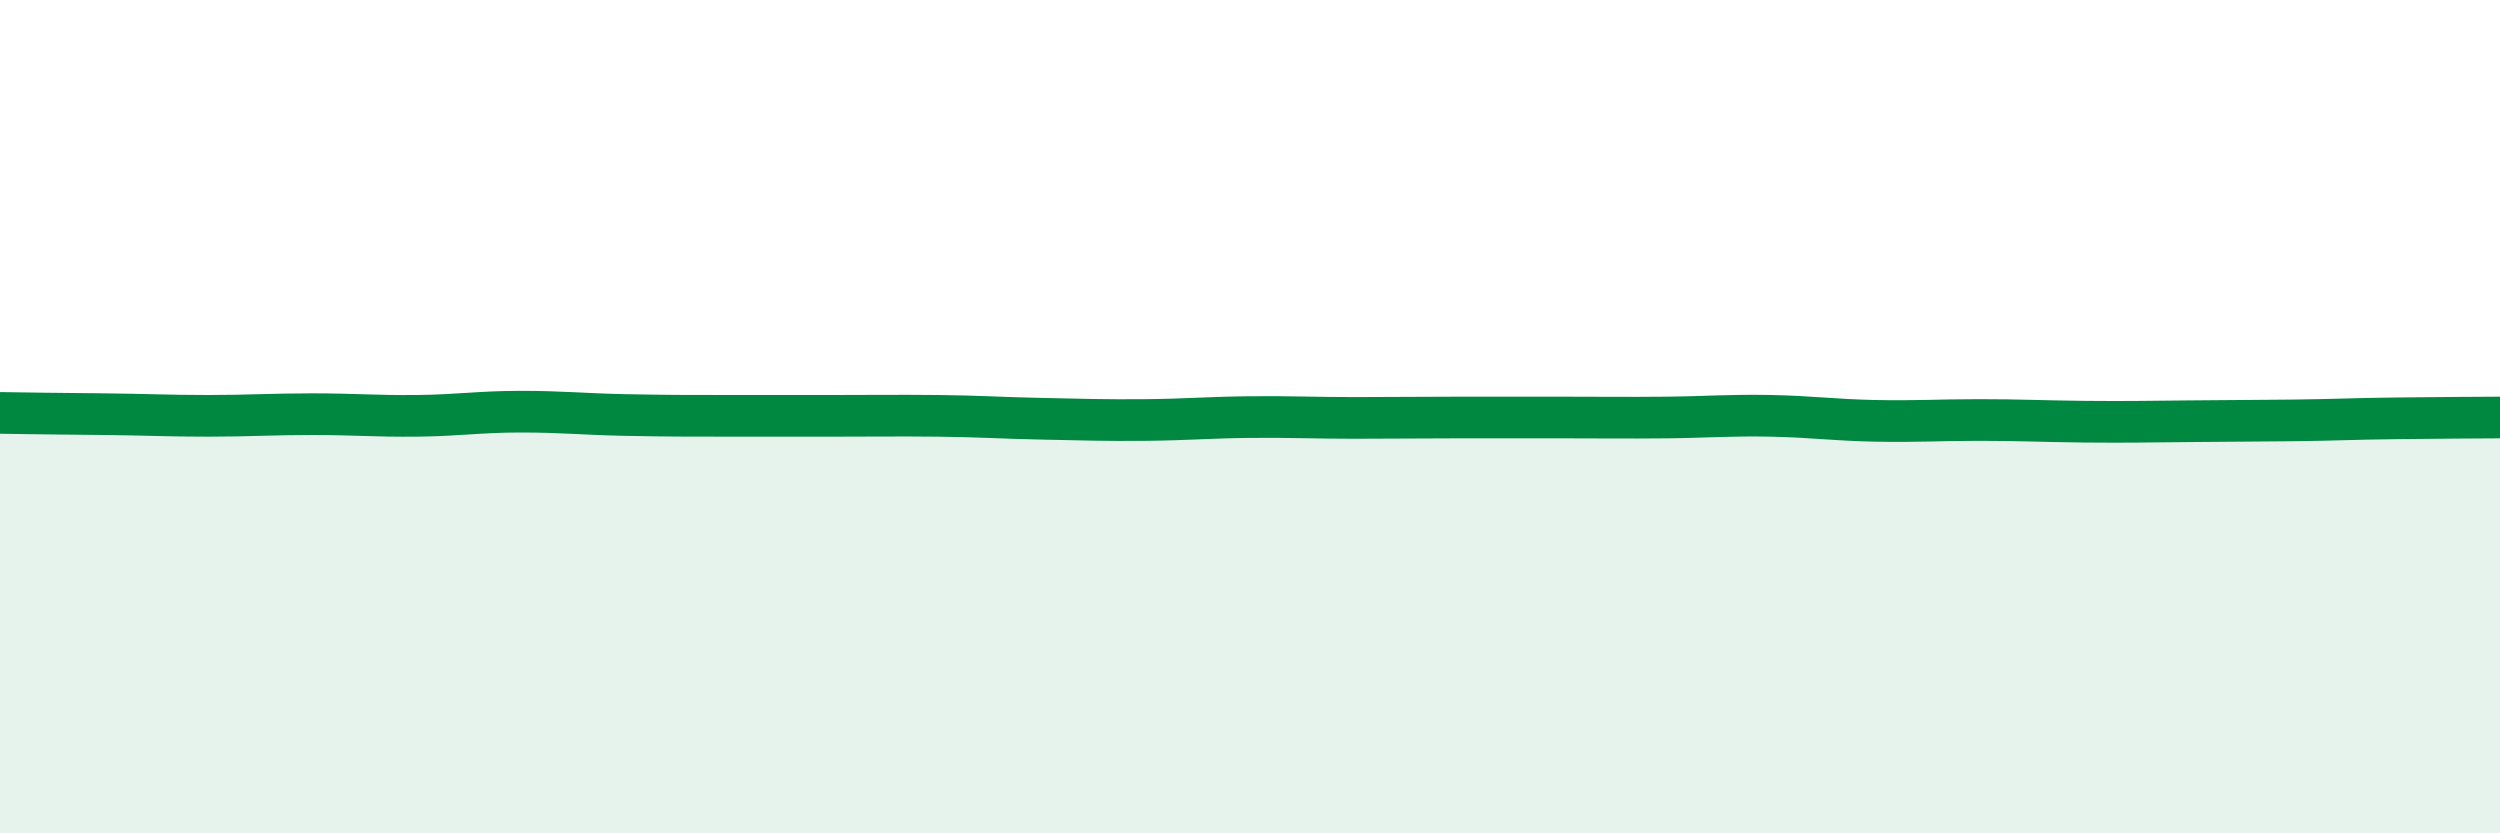 
    <svg width="60" height="20" viewBox="0 0 60 20" xmlns="http://www.w3.org/2000/svg">
      <path
        d="M 0,9.91 C 0.5,9.92 1.5,9.93 2.5,9.94 C 3.5,9.95 4,9.98 5,9.98 C 6,9.98 6.5,9.94 7.5,9.94 C 8.5,9.94 9,9.99 10,9.98 C 11,9.97 11.5,9.88 12.5,9.88 C 13.5,9.88 14,9.94 15,9.96 C 16,9.98 16.5,9.98 17.5,9.98 C 18.5,9.98 19,9.98 20,9.98 C 21,9.98 21.5,9.97 22.5,9.98 C 23.5,9.99 24,10.03 25,10.05 C 26,10.07 26.5,10.09 27.5,10.08 C 28.5,10.07 29,10.02 30,10.01 C 31,10 31.5,10.03 32.5,10.03 C 33.5,10.03 34,10.02 35,10.02 C 36,10.02 36.5,10.02 37.5,10.02 C 38.5,10.02 39,10.03 40,10.02 C 41,10.01 41.5,9.96 42.5,9.98 C 43.5,10 44,10.08 45,10.1 C 46,10.12 46.5,10.08 47.5,10.08 C 48.5,10.08 49,10.11 50,10.12 C 51,10.13 51.5,10.12 52.5,10.11 C 53.5,10.1 54,10.1 55,10.09 C 56,10.08 56.5,10.05 57.5,10.04 C 58.5,10.03 59.5,10.02 60,10.02L60 20L0 20Z"
        fill="#008740"
        opacity="0.1"
        stroke-linecap="round"
        stroke-linejoin="round"
      />
      <path
        d="M 0,9.91 C 0.5,9.92 1.5,9.93 2.5,9.94 C 3.5,9.95 4,9.98 5,9.98 C 6,9.98 6.5,9.94 7.5,9.94 C 8.5,9.94 9,9.99 10,9.98 C 11,9.97 11.5,9.88 12.5,9.88 C 13.5,9.88 14,9.94 15,9.96 C 16,9.98 16.5,9.98 17.5,9.98 C 18.5,9.98 19,9.98 20,9.98 C 21,9.98 21.5,9.97 22.5,9.98 C 23.5,9.99 24,10.03 25,10.05 C 26,10.07 26.5,10.09 27.5,10.08 C 28.5,10.07 29,10.02 30,10.01 C 31,10 31.5,10.03 32.5,10.03 C 33.5,10.03 34,10.02 35,10.02 C 36,10.02 36.5,10.02 37.5,10.02 C 38.5,10.02 39,10.03 40,10.02 C 41,10.01 41.5,9.96 42.5,9.98 C 43.5,10 44,10.08 45,10.1 C 46,10.12 46.5,10.08 47.5,10.08 C 48.5,10.08 49,10.11 50,10.12 C 51,10.13 51.5,10.12 52.5,10.11 C 53.5,10.1 54,10.1 55,10.09 C 56,10.08 56.5,10.05 57.5,10.04 C 58.5,10.03 59.5,10.02 60,10.02"
        stroke="#008740"
        stroke-width="1"
        fill="none"
        stroke-linecap="round"
        stroke-linejoin="round"
      />
    </svg>
  